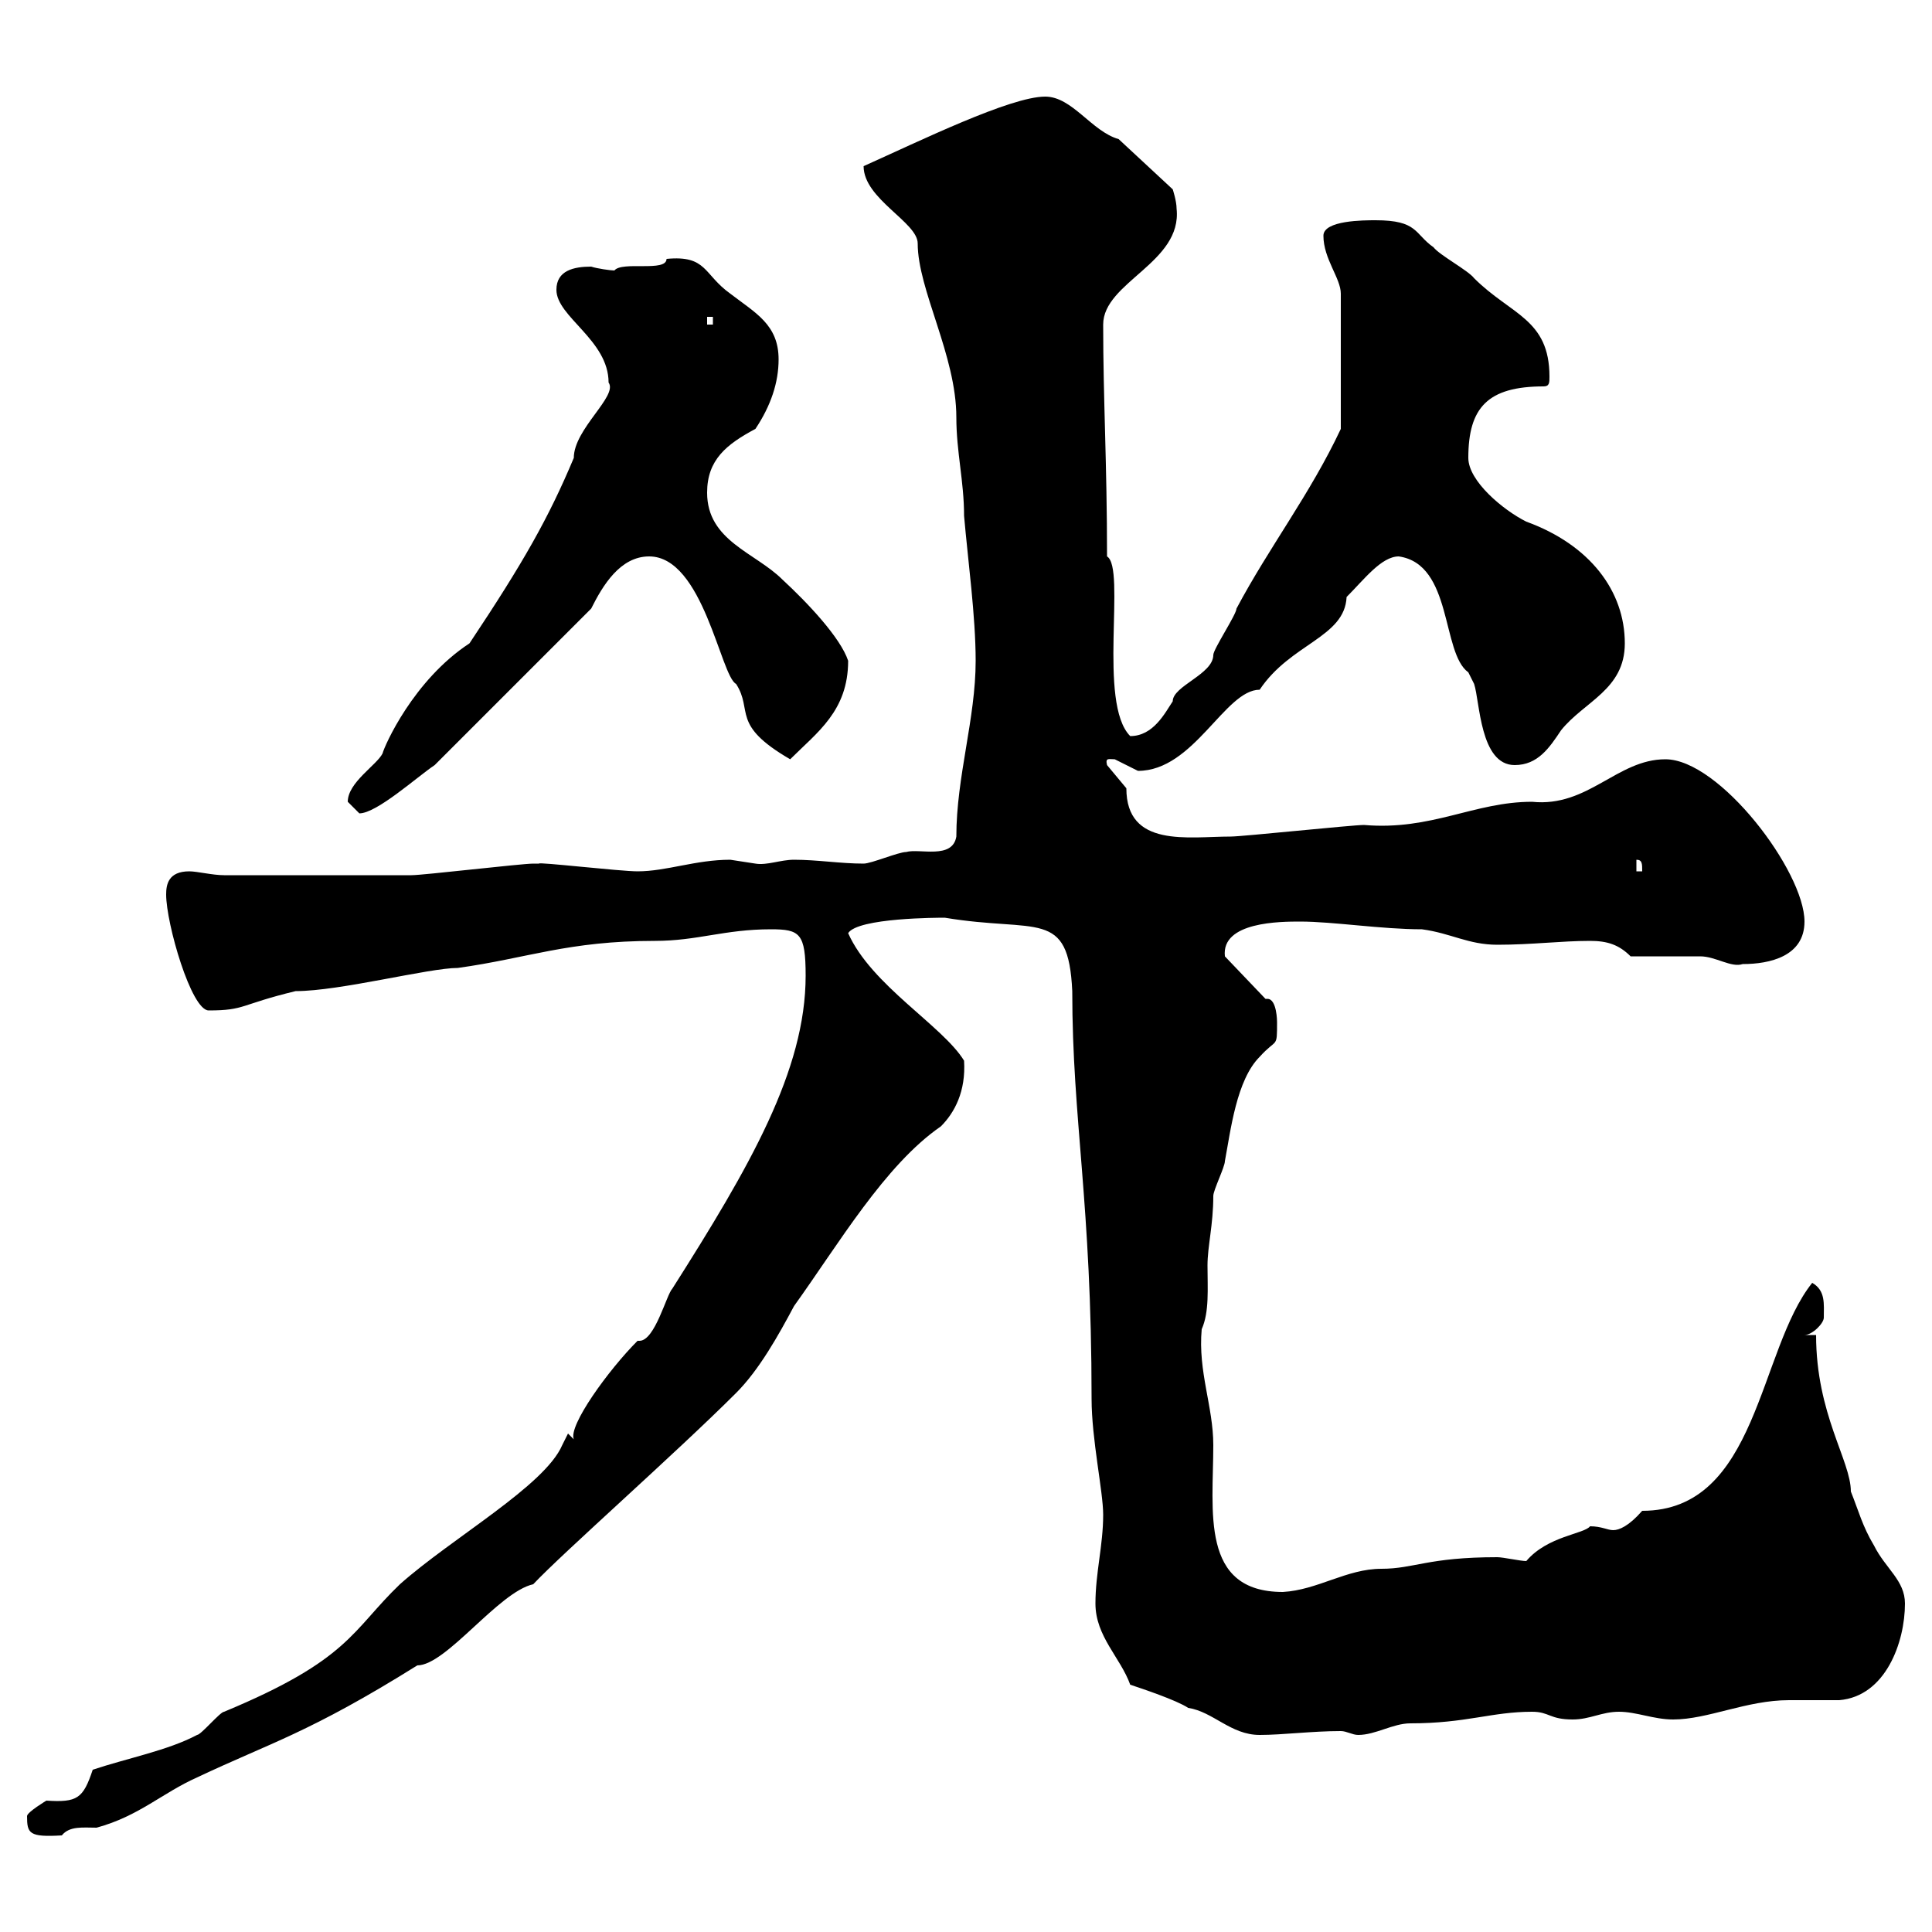 <svg xmlns="http://www.w3.org/2000/svg" xmlns:xlink="http://www.w3.org/1999/xlink" width="300" height="300"><path d="M4.20 282C4.20 284.70 4.50 285.30 9.60 285C10.80 283.50 12.90 283.80 15 283.80C21.60 282 25.20 278.40 30.60 276C42 270.60 48 269.10 64.80 258.60C69.30 258.60 77.40 247.20 82.80 246C87.30 241.20 105 225.60 114.30 216.30C117.90 212.70 120.90 207.30 123.30 202.80C130.20 193.20 137.40 180.90 146.10 174.90C148.20 172.80 150 169.50 149.70 164.70C146.40 159.30 135.30 153 131.70 144.90C133.20 142.50 145.80 142.50 146.70 142.50C161.10 144.90 165.90 141 166.50 153.90C166.50 174 169.50 186.60 169.50 217.20C169.50 223.50 171.30 231.60 171.30 235.20C171.30 240 170.10 244.20 170.10 249C170.10 254.10 174 257.40 175.50 261.60C177.30 262.20 182.70 264 184.50 265.20C188.40 265.80 191.10 269.40 195.60 269.40C199.20 269.40 203.70 268.80 208.20 268.80C209.10 268.80 210 269.40 210.90 269.40C213.60 269.40 216.30 267.60 219 267.60C227.70 267.60 231.60 265.80 237.90 265.80C240.60 265.80 240.60 267 244.20 267C246.90 267 248.70 265.80 251.40 265.80C254.10 265.80 256.80 267 259.80 267C265.20 267 271.20 264 277.80 264C278.40 264 285 264 285.60 264C292.80 263.40 295.80 255 295.80 249C295.80 245.40 292.80 243.60 291 240C289.20 237 288.60 234.60 287.40 231.60C287.40 226.80 282 219.60 282 207.30L280.20 207.30C281.40 207.30 283.20 205.50 283.20 204.60C283.20 202.50 283.50 200.40 281.40 199.20C273 209.70 273 234.60 255 234.60C252.90 237 251.40 237.60 250.50 237.60C249.60 237.60 248.70 237 246.90 237C246 238.20 240.30 238.50 237 242.40C236.10 242.40 233.40 241.80 232.50 241.80C221.70 241.80 219.60 243.60 214.50 243.60C209.10 243.60 204.60 246.90 199.20 247.20C186.30 247.20 188.40 234.60 188.40 224.40C188.40 218.40 186 213 186.60 206.40C187.80 203.70 187.50 200.10 187.50 196.50C187.50 193.50 188.40 190.20 188.40 185.70C188.40 184.80 190.20 181.20 190.20 180.30C191.10 175.50 192 167.70 195.60 164.10C198.30 161.10 198.30 162.90 198.30 158.70C198.30 158.70 198.30 155.10 196.80 155.10C196.80 155.10 196.50 155.10 196.50 155.10L190.20 148.50C189.60 143.10 198.90 143.10 201.90 143.10C207 143.10 214.50 144.30 220.80 144.30C225.30 144.90 228 146.70 232.50 146.70C237.90 146.70 242.40 146.10 246.90 146.10C249.60 146.10 251.40 146.70 253.20 148.50C255 148.50 262.20 148.50 264 148.50C266.40 148.50 268.80 150.30 270.60 149.70C274.80 149.70 280.20 148.50 280.20 143.10C280.20 135.30 267 117.90 258.60 117.90C251.10 117.90 246.60 125.40 237.90 124.50C228.90 124.50 222.30 129 211.80 128.10C210 128.10 192.90 129.90 191.10 129.90C184.50 129.90 174.90 131.70 174.90 122.40C174.90 122.40 171.90 118.80 171.90 118.80C171.60 117.60 172.20 117.90 173.10 117.90C173.10 117.90 176.70 119.70 176.70 119.70C185.40 119.70 190.20 107.10 195.60 107.10C200.40 99.90 208.80 99 209.10 92.70C211.80 90 214.50 86.40 217.20 86.40C225.60 87.60 223.80 101.40 228 104.40C228 104.40 228.90 106.20 228.90 106.20C229.80 108.90 229.80 118.80 235.20 118.80C238.80 118.80 240.60 116.10 242.40 113.40C246 108.90 252.30 107.10 252.30 99.90C252.30 91.80 246.90 84.60 237 81C233.40 79.20 228 74.70 228 71.10C228 63.30 231 60 239.70 60C240.60 60 240.60 59.40 240.60 58.50C240.60 49.50 234.60 48.90 228.90 43.20C228 42 223.50 39.60 222.60 38.40C219.60 36.30 220.20 34.20 213.60 34.20C211.80 34.20 205.50 34.20 205.50 36.60C205.50 40.20 208.20 43.20 208.20 45.60L208.20 66.60C203.40 76.80 197.10 84.90 192 94.50C192 95.40 188.40 100.80 188.40 101.70C188.40 104.70 182.10 106.50 182.10 108.90C180.90 110.70 179.10 114.30 175.50 114.30C170.40 109.20 174.90 88.20 171.90 86.40C171.90 72 171.30 62.10 171.30 50.40C171.30 43.80 183.60 40.80 182.70 32.40C182.70 31.20 182.10 29.40 182.10 29.40L173.70 21.60C169.50 20.40 166.50 15 162.30 15C156.90 15 142.80 21.90 134.10 25.80C134.10 30.90 142.50 34.50 142.50 37.80C142.50 45 148.50 55.20 148.50 64.80C148.50 70.20 149.70 74.70 149.70 80.10C150.30 87 151.50 95.70 151.50 102.60C151.50 111.60 148.50 120.60 148.50 129.90C147.90 133.50 142.80 131.70 140.70 132.30C139.50 132.30 135.30 134.10 134.10 134.10C130.50 134.10 126.90 133.50 123.30 133.50C121.20 133.50 119.10 134.40 117.30 134.10C117.30 134.10 113.40 133.50 113.40 133.50C108 133.50 103.50 135.30 99 135.30C96.30 135.30 83.40 133.80 83.70 134.10C83.70 134.10 82.80 134.10 82.80 134.10C81 134.10 65.70 135.90 63.90 135.90C57.90 135.90 46.80 135.90 34.80 135.90C33 135.90 30.60 135.30 29.40 135.30C26.10 135.30 25.80 137.40 25.80 138.90C25.80 143.40 29.70 156.90 32.40 156.90C38.10 156.90 37.20 156 45.90 153.90C52.80 153.90 66.60 150.30 71.10 150.30C81.90 148.80 88.20 146.10 101.70 146.10C108.30 146.10 112.50 144.30 119.70 144.30C124.20 144.30 125.10 144.90 125.10 151.50C125.10 166.20 116.40 181.20 104.40 200.10C103.50 201 101.70 208.20 99.30 208.20C99.30 208.20 99 208.20 99 208.20C94.50 212.70 88.20 221.40 89.10 223.50L88.20 222.60L87.30 224.40C84.60 230.70 70.20 238.80 62.10 246C54.60 253.20 54.30 257.70 34.80 265.80C34.20 265.80 31.20 269.40 30.60 269.40C26.10 271.80 19.80 273 14.40 274.80C12.90 279.30 12 279.90 7.20 279.60C7.20 279.60 4.20 281.40 4.20 282ZM254.10 133.50C255 133.50 255 134.10 255 135.30L254.10 135.30ZM54 124.50C54 124.50 55.80 126.30 55.80 126.30C58.50 126.30 64.80 120.60 67.50 118.80L91.80 94.50C93.60 90.90 96.30 86.40 100.80 86.40C109.20 86.40 111.90 105 114.30 106.20C117 110.40 113.40 112.50 122.70 117.90C126.90 113.70 131.70 110.40 131.70 102.60C130.50 99 125.40 93.60 121.50 90C117.30 85.80 109.80 84 109.80 76.50C109.80 71.40 112.80 69 117.30 66.60C119.70 63 120.90 59.40 120.90 55.80C120.90 50.40 117.30 48.60 113.40 45.60C109.20 42.60 109.80 39.60 103.50 40.20C103.50 42.30 96.60 40.50 95.40 42C94.80 42 92.70 41.70 91.80 41.40C89.10 41.40 86.40 42 86.40 45C86.40 49.20 94.50 52.80 94.50 59.40C96 61.50 89.10 66.60 89.10 71.10C85.20 80.40 81.30 87.30 72.90 99.90C64.20 105.60 59.70 115.80 59.40 117C58.50 118.80 54 121.50 54 124.50ZM109.80 49.20L110.70 49.20L110.70 50.40L109.80 50.40Z"/></svg>